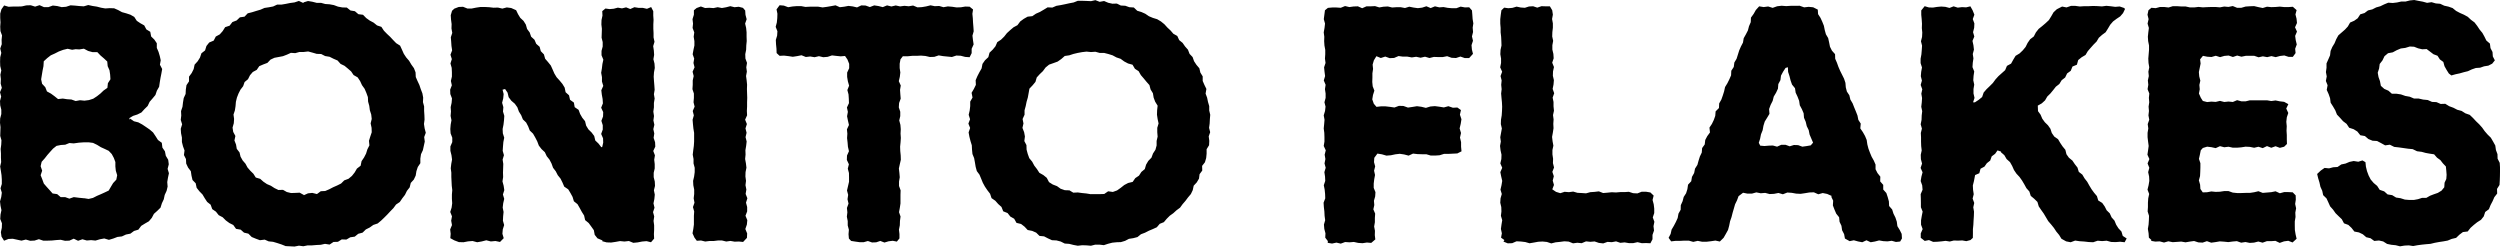 <svg xmlns="http://www.w3.org/2000/svg" fill="none" viewBox="0 0 1156 114" height="114" width="1156">
<path fill="black" d="M140.415 1.077L142.428 0.471L144.441 0.808L146.421 1.313H148.434L150.38 1.851L152.393 1.986L154.373 2.356L156.285 3.063L158.265 3.433L160.378 3.5L162.056 4.847L164.103 5.183L165.713 6.563L167.861 6.833L169.337 8.347L170.981 9.525L172.759 10.468L174.336 11.747L176.349 12.42L177.524 14.204L178.933 15.651L180.409 17.031L181.785 18.512L183.194 19.959L185.006 21.104L185.878 22.988L186.717 24.873L187.824 26.556L189.166 28.105L190.206 29.855L191.414 31.538L192.152 33.456L192.253 35.61L193.058 37.462L193.93 39.313L194.568 41.231L195.306 43.15L195.675 45.136L195.574 47.222L196.111 49.208V51.261L196.246 53.281L196.313 55.3L196.044 57.32L196.346 59.339L196.883 61.392L196.145 63.378L196.413 65.465L195.977 67.451L195.541 69.437L194.669 71.322L194.367 73.341V75.462L193.192 77.212L192.555 79.13L192.219 81.183L191.347 83.035L189.938 84.583L189.434 86.636L188.16 88.252L187.254 90.103L186.012 91.718L184.871 93.401L183.127 94.579L181.919 96.228L180.51 97.676L179.134 99.157L177.691 100.604L176.215 102.018L174.638 103.33L172.625 104.004L170.981 105.182L169.169 106.09L167.659 107.571L165.646 108.11L164.036 109.422L161.955 109.725L160.177 110.769L158.03 110.702L156.252 111.812L154.205 111.88L152.393 113.091L150.279 112.755L148.3 113.192L146.287 113.293L144.274 113.461H142.26L140.247 113.865L138.234 113.596L136.187 114L134.141 113.899L132.094 113.798L130.148 113.024L128.202 112.384L126.256 111.812L124.243 111.61L122.398 110.802L120.183 111.072L118.271 110.365L116.392 109.591L114.848 108.043L112.835 107.571L111.292 106.191L109.145 105.821L107.87 104.037L106.058 103.128L104.414 101.917L102.971 100.469L101.126 99.493L99.851 97.878L98.139 96.7L97.401 94.647L95.791 93.368L94.684 91.685L93.644 89.934L92.201 88.454L90.926 86.838L90.49 84.751L89.013 83.237L88.544 81.217L88.242 79.164L86.967 77.481L86.094 75.63L85.994 73.543L85.054 71.692L85.323 69.571L84.618 67.653L84.115 65.667V63.614L83.712 61.594L83.578 59.541L84.216 57.488L83.578 55.435L83.813 53.415L83.712 51.362L84.383 49.376L84.618 47.357L84.954 45.337L85.826 43.453L85.927 41.4L86.229 39.38L87.403 37.63V35.442L88.644 33.759L89.55 31.942L89.986 29.888L91.396 28.34L92.469 26.624L93.14 24.638L94.818 23.325L95.455 21.272L96.73 19.656L98.811 18.781L99.784 16.896L101.629 15.887L102.971 14.372L104.112 12.555L106.158 11.881L107.467 10.198L109.413 9.458L110.923 8.011L113.07 7.708L114.546 6.159L116.56 5.655L118.506 5.049L120.452 4.477L122.297 3.669L124.31 3.366L126.29 2.996L128.169 2.12H130.215L132.195 1.784L134.174 1.38L136.187 1.111L138.201 0.438L140.247 1.38L140.415 1.077ZM140.415 90.305L142.428 89.396L144.408 89.194L146.555 89.733L148.333 88.42L150.38 88.319L152.259 87.511L154.071 86.569L155.916 85.761L157.728 84.852L159.171 83.405L161.15 82.664L162.727 81.352L164.002 79.736L165.042 77.952L166.753 76.639L167.19 74.519L168.33 72.836L169.27 71.019L169.874 69.066L170.813 67.215L170.612 65.095L171.216 63.143L171.887 61.157L171.82 59.104L171.384 57.05L171.887 54.997L171.652 52.944L171.014 50.958L170.746 48.939L170.209 46.987L170.109 44.9L169.404 42.948L168.599 41.063L167.391 39.38L166.518 37.495L165.378 35.779L163.499 34.702L162.358 33.019L160.848 31.706L159.305 30.427L157.493 29.552L156.084 27.97L154.205 27.162L152.393 26.253L150.346 25.917L148.501 24.974L146.454 24.907L144.508 24.335L142.495 23.796L140.449 24.032H138.469L136.523 24.57L134.51 24.436L132.665 25.277L130.819 25.984L128.873 26.354L126.894 26.724L125.082 27.566L123.639 29.081L121.76 29.787L119.881 30.595L118.707 32.312L116.895 33.288L115.587 34.803L114.681 36.62L113.104 37.933L112.433 39.851L111.191 41.467L110.285 43.251L109.547 45.136L109.077 47.088L108.91 49.107L108.608 51.059L107.97 52.978L108.239 54.997L108.104 56.983L107.534 59.003L107.836 60.989L108.843 62.873L108.406 64.96L109.145 66.845L109.48 68.831L110.755 70.48L111.225 72.432L112.198 74.183L113.506 75.697L114.446 77.447L115.754 78.962L117.164 80.342L118.271 82.092L120.317 82.698L121.794 84.011L123.438 85.121L125.25 85.895L126.927 86.972L128.739 87.848L130.853 87.78L132.631 88.79L134.577 89.261L136.59 89.194L138.57 89.093L140.516 90.17L140.415 90.305ZM278.582 111.173L276.267 110.197L274.992 108.581L274.589 106.427L273.415 104.778L272.207 103.128L270.563 101.782L270.093 99.662L269.02 97.945L268.047 96.161L267.04 94.411L265.363 93.065L264.759 91.045L263.786 89.261L262.746 87.545L260.9 86.299L260.095 84.415L259.189 82.597L257.914 81.015L256.975 79.198L255.733 77.582L255.029 75.63L254.089 73.812L252.814 72.23L251.942 70.379L250.398 68.932L249.157 67.316L248.419 65.364L247.479 63.547L246.473 61.796L244.963 60.349L244.225 58.431L243.285 56.647L241.776 55.199L241.004 53.281L239.93 51.564L239.226 49.612L238.051 47.963L236.441 46.583L235.199 44.934L234.696 42.847L233.555 41.164L232.381 41.467L232.884 43.486L232.683 45.506L232.18 47.525L232.75 49.545L232.582 51.564L233.186 53.584L233.052 55.603L232.817 57.623L232.415 59.642L232.515 61.662L233.153 63.681L232.75 65.701L232.582 67.72L232.448 69.74L233.018 71.759L232.415 73.779L232.717 75.798L232.649 77.817L232.582 79.837L232.649 81.856L232.347 83.876L232.884 85.895L233.186 87.915L232.549 89.934L233.153 91.954L232.683 93.973L232.448 95.993L232.851 98.012L232.649 100.032L232.549 102.051L233.119 104.071L232.482 106.09L232.314 108.11L232.918 110.129L231.207 111.88L229.093 111.442L226.979 111.644L224.865 111.105L222.752 111.644L220.638 112.014L218.524 111.442L216.41 111.61L214.296 112.014L212.183 111.947L210.069 111.139L208.224 110.129L208.391 108.11L208.156 106.09L208.995 104.071L208.626 102.051L208.995 100.032L208.19 98.012L208.828 95.993L209.096 93.973L208.962 91.954V89.934L209.129 87.915L208.895 85.895L208.794 83.876L208.693 81.856V79.837L208.425 77.817L208.66 75.798L209.029 73.779L208.76 71.759L208.257 69.74V67.72L209.129 65.701V63.681L208.358 61.662L208.224 59.642L208.391 57.623L208.76 55.603L208.358 53.584L208.526 51.564L208.391 49.545L208.828 47.525L208.995 45.506L208.224 43.486L208.156 41.467L208.928 39.447L208.492 37.428L208.962 35.408V33.389L208.861 31.369L208.291 29.35L208.928 27.33L208.291 25.311L209.062 23.291L208.76 21.272L208.626 19.252L208.458 17.233L209.129 15.213L208.76 13.16L208.828 11.141L208.559 9.088L208.425 7.035L209.029 4.981L210.069 4.005L212.082 3.231L214.095 3.13L216.108 3.938H218.121L220.135 3.534L222.148 3.231H224.161L226.174 3.332L228.221 3.568L230.234 3.5L232.28 3.972L234.327 3.433L236.374 3.702L238.655 4.712L239.528 6.53L240.568 8.246L242.078 9.66L243.151 11.376L243.722 13.396L244.929 15.011L245.6 16.964L247.144 18.377L247.949 20.262L249.526 21.642L250.063 23.662L251.506 25.143L252.076 27.162L253.418 28.71L254.693 30.292L255.532 32.144L256.337 33.995L257.377 35.711L258.753 37.226L260.061 38.808L261.102 40.524L261.538 42.645L263.115 44.059L263.584 46.145L265.363 47.424L265.732 49.545L267.544 50.79L268.248 52.709L269.255 54.459L270.53 56.041L271.033 58.094L272.073 59.81L273.549 61.258L274.757 62.873L275.26 64.96L276.77 66.407L278.012 68.023H278.448L278.918 65.97L278.851 63.95L277.978 61.931L278.716 59.911V57.892L278.079 55.873L278.851 53.853L278.918 51.834L277.978 49.814L278.783 47.794L278.649 45.775L278.28 43.755L278.045 41.736L278.951 39.717L278.347 37.697V35.678L277.978 33.658L278.314 31.639L278.549 29.619L278.985 27.6L278.146 25.547V23.527L278.683 21.508V19.454L278.179 17.435L278.247 15.382L278.314 13.329L278.079 11.309L278.146 9.256L278.582 7.203L278.481 5.15L279.958 3.938L281.87 4.207L283.783 4.039L285.695 3.534L287.608 3.871L289.52 3.399L291.433 4.174L293.345 3.332L295.257 3.635H297.203L299.149 4.073L301.095 3.265L302.068 5.183V7.203L302.203 9.222L302.102 11.242V13.261L302.203 15.281V17.3L302.639 19.32L302.035 21.339L302.337 23.359L302.471 25.378L302.136 27.398L302.639 29.417L302.773 31.437L302.404 33.456L302.27 35.476L302.404 37.495L302.572 39.515L302.706 41.534L302.37 43.554L302.706 45.573L302.37 47.593V49.612L302.102 51.632L302.404 53.651L302.136 55.67L302.572 57.69L302.102 59.709L302.538 61.729L302.236 63.748L302.907 65.768L303.008 67.787L302.068 69.807L302.84 71.826L302.505 73.846L302.739 75.865V77.885L302.27 79.904V81.924L302.773 83.943L302.874 85.963L302.37 87.982L302.773 90.002L302.572 92.021L302.169 94.041L302.639 96.06L301.968 98.08L302.505 100.099L302.203 102.152L302.471 104.172V106.225L302.37 108.278L302.471 110.331L301.028 112.014L298.982 111.509L296.935 111.678L294.888 112.081L292.842 112.283L290.795 111.442L288.748 111.678L286.702 111.476L284.655 111.846L282.608 112.149L280.528 112.081L278.481 111.543L278.582 111.173ZM322.166 111.274L321.126 109.894L320.22 107.874L320.589 105.855L320.858 103.835V101.816V99.796L320.992 97.777L320.421 95.757L321.126 93.738L320.757 91.718L320.992 89.699V87.679L320.589 85.66L320.489 83.64L320.958 81.621L321.227 79.601V77.582L320.69 75.562V73.543L320.321 71.523L320.556 69.504L320.824 67.484L320.958 65.465V63.446V61.426L320.623 59.407L320.421 57.387L320.254 55.368L320.824 53.348L320.321 51.329L321.193 49.309L320.69 47.29L320.858 45.27V43.251L320.187 41.231L320.321 39.212V37.192L320.757 35.173L320.254 33.153L321.16 31.134L320.656 29.114L320.992 27.095L320.287 25.075L320.656 23.056L321.092 21.036V19.017L320.757 16.997L321.025 14.978L320.254 12.925L320.455 10.905L320.22 8.852L320.858 6.799V4.746L322.133 3.702L324.079 2.996L326.025 3.702L327.971 3.601L329.917 3.736L331.863 3.332L333.809 3.702L335.755 3.366L337.701 2.861L339.647 3.332L341.593 3.13L343.539 3.635L344.579 4.847L344.713 6.866L345.25 8.886L344.545 10.905L345.015 12.925L345.216 14.944V16.964L345.283 18.983L345.082 21.003L345.015 23.022L344.612 25.042L344.679 27.061L345.418 29.081L345.082 31.1L345.351 33.12L344.981 35.139L345.25 37.159L345.451 39.178L345.384 41.197L345.451 43.217L345.518 45.236L345.451 47.256V49.276L345.351 51.295L345.451 53.314L344.545 55.334L345.351 57.353L344.713 59.373L345.216 61.392L344.747 63.412L345.25 65.431L345.015 67.451L344.679 69.47L344.747 71.49L344.545 73.509L344.914 75.529L345.149 77.548L344.747 79.568L344.679 81.587L344.948 83.607L344.713 85.626L345.116 87.646L344.78 89.665L345.585 91.685L344.948 93.704L345.485 95.724V97.743L344.713 99.763L345.552 101.816L345.351 103.835L344.646 105.888L345.485 107.942L345.384 109.995L343.606 111.88L341.66 111.678L339.714 111.745L337.768 111.408L335.822 111.678L333.876 111.206H331.93L329.984 111.442H328.038L326.092 111.678L324.146 111.206L322.166 111.341V111.274ZM417.521 25.95L416.38 27.431L416.011 29.451V31.47L416.313 33.49L416.078 35.509L415.608 37.529L416.514 39.548L416.179 41.568L416.313 43.587L416.481 45.607L415.743 47.626L415.608 49.646L416.279 51.665V53.685L415.81 55.704L416.347 57.724L416.514 59.743L416.414 61.763L416.548 63.782L416.414 65.802L416.212 67.821L416.279 69.841L416.481 71.86L416.548 73.879L416.078 75.899L415.642 77.918L415.877 79.938L416.045 81.957L415.709 83.977V85.996L416.447 88.016L416.38 90.035V92.055V94.074L416.078 96.094L415.709 98.113L416.414 100.133L416.145 102.152L416.078 104.172L415.675 106.191L415.91 108.211V110.23L414.702 111.711L412.79 111.341L410.878 111.577L408.965 112.149L407.053 111.408L405.14 112.048L403.228 112.115L401.315 111.442L399.403 111.981H397.457L395.511 111.711L393.565 111.408L392.525 110.298L392.357 108.278L392.525 106.259L391.988 104.239V102.22L391.585 100.2L391.82 98.181L391.619 96.161L392.357 94.142L391.887 92.122L392.189 90.103L391.652 88.083L392.122 86.064L392.592 84.044V82.025L392.558 80.005L392.021 77.986L392.525 75.966L391.585 73.947L391.652 71.927L392.558 69.908L392.088 67.888L391.921 65.869L391.686 63.849L391.82 61.83L391.619 59.81L392.558 57.791L392.088 55.772L391.686 53.752L392.055 51.733L391.619 49.713L392.558 47.694L392.491 45.674L392.357 43.655L391.82 41.635L392.625 39.616L392.055 37.596L391.719 35.577V33.557L392.659 31.538V29.518L391.854 27.499L390.746 25.883L388.733 26.051L386.72 25.849L384.707 25.614L382.694 26.287L380.681 26.455L378.668 25.984L376.655 26.455L374.641 26.119L372.628 26.354L370.615 25.547L368.602 25.95L366.589 26.253L364.576 25.95L362.529 25.715L360.482 25.816L359.107 24.537L359.04 22.517L358.838 20.498L358.738 18.478L359.342 16.459L359.476 14.439L358.671 12.42L359.207 10.4L359.409 8.381L359.476 6.361L359.073 4.342L360.482 2.423L362.462 2.592L364.442 3.332L366.421 2.996L368.434 2.827H370.447L372.427 3.198L374.407 3.097H376.386H378.366L380.379 3.433L382.392 3.164L384.371 2.827L386.351 2.457L388.331 3.332L390.344 3.097L392.323 2.726L394.303 2.962L396.282 3.433L398.262 2.491L400.242 2.558L402.221 3.265L404.234 2.491L406.214 2.794L408.193 3.299L410.173 2.491L412.186 2.996L414.199 2.524L416.179 2.962L418.192 2.693L420.205 2.895L422.218 2.558L424.231 3.399L426.244 3.299L428.257 2.962L430.271 2.457L432.25 2.861L434.263 2.76L436.276 3.332L438.289 2.962L440.303 3.13L442.316 3.433L444.329 3.366L446.342 3.029L448.355 3.097L449.932 4.376L449.63 6.395L449.831 8.415L449.932 10.434L450.1 12.454L450.234 14.473L449.664 16.492L449.898 18.512L450.2 20.531L449.295 22.551V24.57L448.355 26.455L446.308 26.321L444.262 25.782L442.215 25.681L440.168 26.354L438.122 26.152L436.075 25.95L434.062 25.614L432.015 26.287L429.969 26.354L427.922 25.883L425.875 25.715L423.829 25.816H421.782L419.735 26.018H417.689L417.521 25.95ZM504.488 0.539L506.501 0.067L508.48 0.841L510.527 0.471L512.439 1.279L514.385 1.717L516.432 1.649L518.277 2.558L520.324 2.659L522.203 3.332L524.283 3.467L525.86 4.981L527.773 5.554L529.584 6.361L531.262 7.506L533.107 8.28L535.087 8.886L536.832 9.929L538.409 11.208L539.784 12.723L541.261 14.103L542.569 15.617L544.381 16.627L545.253 18.546L546.83 19.825L547.971 21.474L549.313 22.988L550.051 24.907L551.46 26.388L552.131 28.306L553.239 29.989L554.581 31.571L555.05 33.557L556.124 35.307V37.428L556.929 39.279L557.835 41.13L557.466 43.284L558.171 45.169L558.573 47.121L559.144 49.074V51.093L559.613 53.079L559.446 55.098L559.345 57.118L559.077 59.104L559.58 61.123L558.909 63.075L559.177 65.128L559.077 67.148L557.936 68.999V71.052L557.735 73.072L557.164 75.024L555.856 76.707L555.923 78.861L554.681 80.544L554.413 82.597L553.373 84.347L551.964 85.862L551.527 87.915L550.655 89.733L549.347 91.281L548.139 92.896L546.83 94.411L545.656 96.027L544.012 97.238L542.535 98.585L540.891 99.763L539.482 101.176L538.174 102.725L536.261 103.499L534.919 105.081L533.074 105.922L531.229 106.696L529.45 107.605L527.571 108.312L525.961 109.624L524.015 110.129L522.035 110.432L520.223 111.375L518.311 111.947L516.298 112.014L514.318 112.216L512.372 112.721L510.426 113.361L508.413 113.125H506.434L504.454 113.63L502.441 113.461L500.428 113.394L498.381 113.63L496.368 113.26L494.388 112.755L492.342 112.62L490.463 111.678L488.517 111.173L486.437 111.072L484.591 110.23L482.779 109.288L480.666 109.086L479.122 107.571L477.277 106.764L475.197 106.36L473.754 104.811L472.143 103.566L470.03 103.061L468.956 101.143L467.178 100.133L465.903 98.517L463.89 97.71L463.084 95.69L461.575 94.344L460.233 92.829L458.488 91.617L457.817 89.598L456.575 87.982L455.435 86.299L454.462 84.516L453.69 82.631L452.918 80.779L451.677 79.097L451.14 77.111L450.804 75.091L450.435 73.105L449.664 71.221L449.462 69.201L449.362 67.182L448.758 65.229L448.254 63.244L447.885 61.224L448.59 59.171L447.785 57.151L448.556 55.132L447.919 53.079L448.389 51.059L448.624 49.04V46.987L449.697 45.102L449.261 42.914L450.335 41.097L451.241 39.245L451.14 37.091L451.945 35.206L452.885 33.389L453.891 31.639L454.294 29.552L455.468 27.869L457.011 26.422L457.548 24.369L459.025 22.955L460.3 21.407L461.138 19.488L462.883 18.344L464.326 16.93L465.601 15.314L467.111 13.934L468.654 12.622L470.466 11.646L471.741 9.929L473.385 8.717L475.163 7.708L477.344 7.472L479.022 6.328L480.867 5.52L482.645 4.477L484.423 3.399L486.604 3.5L488.483 2.693L490.496 2.356L492.476 1.952L494.456 1.515L496.435 1.144L498.381 0.37H500.428L502.474 0.438L504.521 0.539H504.488ZM504.488 89.766H506.501H508.547L510.594 89.699L512.406 88.454L514.587 88.756L516.533 88.05L518.244 86.838L519.854 85.559L521.633 84.617L523.746 84.112L524.954 82.361L526.665 81.217L527.773 79.5L529.35 78.188L529.954 76.135L530.96 74.418L532.436 72.903L533.141 70.985L534.282 69.235L534.819 67.249V65.162L535.288 63.176L535.12 61.123V59.104L535.724 57.084L535.288 55.065L534.986 53.045L535.053 50.992L535.288 48.872L534.148 47.02L533.443 45.136L533.107 43.116L532.034 41.366L531.497 39.346L530.121 37.798L528.846 36.25L527.538 34.735L526.498 32.918L524.787 31.807L523.679 29.922L521.599 29.35L519.821 28.407L518.177 27.196L516.264 26.556L514.453 25.58L512.507 24.974L510.527 24.469H508.48L506.501 23.931L504.454 24.066L502.407 23.864L500.361 24.099L498.348 24.469L496.368 24.941L494.422 25.58L492.342 25.883L490.731 27.297L489.054 28.475L487.108 29.182L485.095 29.888L483.484 31.201L482.243 32.884L480.766 34.298L479.391 35.812L478.787 37.865L477.478 39.447L476.002 40.996L475.633 43.082L475.264 45.102L474.693 47.054L474.291 49.04L473.754 50.992V53.045L472.848 55.031L473.251 57.084L472.781 59.137L473.553 61.123L473.922 63.109L473.653 65.229L474.626 67.081L474.693 69.201L475.23 71.187L475.935 73.139L477.277 74.755L478.25 76.572L479.491 78.188L480.599 79.904L482.444 80.948L484.021 82.227L485.061 84.213L486.806 85.323L488.752 86.064L490.429 87.275L492.375 87.949L494.489 88.016L496.301 89.093L498.381 88.992L500.361 89.261L502.374 89.463L504.387 89.8L504.488 89.766ZM614.001 111.476L612.793 109.894L612.894 107.874L612.357 105.855L612.189 103.835L612.76 101.816L612.491 99.796L612.391 97.777L612.156 95.757L612.022 93.738L612.793 91.718L612.726 89.699L612.525 87.679L612.122 85.66L612.793 83.64L612.693 81.621L612.391 79.601L612.995 77.582L612.458 75.562L612.86 73.543L612.525 71.523L613.028 69.504L612.089 67.484L612.424 65.465V63.446L612.357 61.426L612.089 59.407L612.29 57.387L612.458 55.368L612.089 53.348L612.693 51.329L612.928 49.309L612.424 47.29L612.961 45.27V43.251L612.659 41.231L612.961 39.212L612.122 37.192L612.726 35.173L612.458 33.153L612.257 31.134L612.928 29.114L612.659 27.095L612.793 25.075V23.056L612.424 21.036L612.29 19.017L612.357 16.997L612.089 14.978L612.458 12.925L612.693 10.905L612.122 8.852L612.391 6.799L612.659 4.746L614.035 3.635L616.014 3.467H617.994L619.973 3.601L621.953 2.794L623.933 3.265L625.912 2.996L627.892 2.928L629.871 3.803L631.851 2.928H633.83L635.81 2.827L637.79 3.433L639.769 3.097L641.749 2.996L643.728 3.467L645.708 3.332H647.687L649.667 3.702L651.647 3.097L653.626 3.5L655.606 3.77L657.585 3.534L659.565 2.895L661.544 3.736L663.524 2.928L665.503 3.399L667.483 3.265L669.463 3.635L671.442 3.803H673.422L675.401 3.063L677.381 3.433L679.36 3.366L680.635 4.813L680.803 6.799L680.937 8.785L681.273 10.804L680.971 12.79L681.139 14.81L680.635 16.829L681.105 18.849L680.434 20.868L680.602 22.887L681.105 24.907L679.327 26.859H677.314L675.301 26.152L673.254 26.826L671.207 26.724L669.161 25.984L667.114 26.388H665.067L663.021 26.321L660.974 26.826L658.927 26.22L656.881 26.691L654.834 26.253L652.821 26.556L650.774 26.186H648.728L646.681 25.917L644.634 26.792L642.587 26.893L640.541 26.152L638.494 26.826L636.448 25.984L635.273 27.903L634.703 29.888L634.904 31.874L634.602 33.894V35.88L634.535 37.899L634.736 39.919L635.508 41.904L634.871 43.924L634.535 45.943L635.24 47.963L636.481 49.41L638.561 49.175H640.642L642.722 49.41L644.802 49.713L646.882 48.939L648.962 49.006L651.043 49.747L653.123 49.444L655.203 49.107L657.25 49.376L659.33 49.881L661.41 49.242L663.49 49.074L665.571 49.343L667.651 49.679L669.731 49.107L671.811 49.814L673.891 49.713L675.536 50.891L675.066 53.011L675.77 55.132L675.435 57.252L674.932 59.373L675.569 61.493L675.099 63.614L675.603 65.734V67.855L675.804 69.975L673.858 70.951L671.811 71.052L669.765 71.153H667.718L665.671 71.793L663.625 71.927H661.578L659.531 71.322H657.485L655.438 71.254L653.391 71.019L651.345 71.961L649.298 71.422L647.251 71.12L645.205 71.355L643.158 71.793L641.078 71.961L638.997 71.355L636.917 71.019L635.475 72.971L635.34 74.957L635.877 76.942L635.374 78.928L635.81 80.914L635.441 82.9L635.206 84.886V86.872L636.011 88.857L635.877 90.843L635.307 92.829L635.475 94.815L635.038 96.801L635.877 98.787L635.743 100.772V102.758L635.407 104.744L635.776 106.73L635.709 108.716L635.944 110.702L634.065 112.317L632.052 112.149L630.039 112.452L628.026 112.317L626.013 111.88L624 112.048L621.987 111.913L619.973 112.654L617.96 112.182L615.947 112.62L613.934 112.283L614.001 111.476ZM695.633 111.004L694.09 109.894L694.459 107.874L694.023 105.855L694.291 103.835L694.627 101.816L694.023 99.796L694.258 97.777L694.19 95.757L693.721 93.738L693.855 91.718L694.425 89.699L693.821 87.679L694.291 85.66L694.627 83.64L694.157 81.621L693.754 79.601L694.627 77.582L693.754 75.562L694.224 73.543L694.291 71.523L693.855 69.504L693.62 67.484L693.989 65.465L693.721 63.446L694.09 61.426L694.459 59.407L693.989 57.387L694.056 55.368L694.392 53.348L694.526 51.329L694.593 49.309L694.492 47.29L694.291 45.27L694.123 43.251L694.358 41.231L694.157 39.212L694.358 37.192L693.855 35.173L694.593 33.153L693.687 31.134L694.09 29.114V27.095L693.754 25.075L693.855 23.056L694.291 21.036L694.224 19.017L694.123 16.997L693.889 14.978V12.925L693.721 10.905V8.852L693.956 6.799L694.258 4.746L695.533 3.534L697.445 3.803L699.358 3.635L701.27 3.063L703.182 3.467L705.095 3.601L707.007 2.996L708.92 2.895L710.832 3.534L712.778 2.861L714.724 2.928H716.67L717.744 4.746L718.046 6.765L717.677 8.785L718.046 10.804V12.824L717.811 14.843L717.744 16.863L718.18 18.882L717.811 20.902V22.921L718.281 24.941L718.415 26.96L717.744 28.98L718.549 30.999L718.113 33.019L718.046 35.038L718.516 37.058L718.348 39.077L717.945 41.097L718.65 43.116L717.945 45.136L718.348 47.155V49.175L718.549 51.194L718.113 53.214L718.381 55.233L718.247 57.252L718.348 59.272L718.046 61.291L717.677 63.311L717.912 65.33L718.281 67.35L717.845 69.369V71.389L718.147 73.408L718.079 75.428L718.583 77.447L717.811 79.467L718.482 81.486L717.979 83.506L718.549 85.525L717.778 87.545L719.522 88.723L721.502 89.329L723.481 88.689L725.461 88.857L727.44 88.588L729.42 89.16L731.4 89.261L733.379 89.396L735.359 88.857L737.338 88.723L739.318 88.487L741.297 89.261L743.277 89.093L745.257 88.891L747.236 88.992L749.216 88.824H751.195L753.175 88.689L755.154 89.329L757.134 89.43L759.114 88.655H761.127L763.14 88.992L764.65 90.439L764.146 92.459L764.683 94.478L764.918 96.498V98.517L764.247 100.537L764.985 102.556L764.582 104.576L764.817 106.595L764.113 108.615V110.634L763.14 112.485L761.16 112.384L759.181 112.452L757.201 111.981L755.222 112.418H753.208L751.229 112.081L749.249 112.283L747.27 111.61L745.29 111.981L743.311 111.846L741.331 112.553L739.318 112.317L737.338 111.644L735.359 111.812L733.379 111.61L731.366 112.452L729.353 112.25L727.373 112.519L725.36 111.711L723.347 111.577L721.334 111.846L719.321 112.048L717.308 112.553L715.295 111.88L713.282 111.678L711.302 111.779L709.289 112.149L707.276 112.485L705.263 111.913L703.249 111.678L701.236 111.577L699.223 112.452L697.177 112.519L695.197 111.711L695.633 111.004ZM925.297 70.11L923.652 69.538L922.545 71.12L920.968 72.298L920.264 74.25L918.72 75.462L917.613 77.043L915.801 78.019L915.231 80.106L913.285 80.948L912.748 83.741L912.245 85.761L912.345 87.78L912.647 89.8L912.144 91.819L912.882 93.839L912.446 95.858L912.782 97.878L912.714 99.897L912.58 101.917L912.48 103.936L912.278 105.956V107.975L912.245 109.995L911.138 111.004L909.225 111.509L907.313 111.173L905.4 111.274L903.488 111.206L901.575 111.678L899.663 111.375L897.75 111.61L895.838 111.779L893.892 111.846L891.946 111.004L890 111.408L888.154 109.961V107.942L889.027 105.922L888.289 103.903V101.883L888.624 99.864L889.027 97.844L888.222 95.825V93.805L888.188 91.786L888.121 89.766L888.993 87.747L888.826 85.727L888.121 83.708L888.456 81.688L888.993 79.669L888.087 77.649L888.758 75.63L888.222 73.61L888.154 71.591L888.591 69.571L888.356 67.552L888.289 65.532V63.513L888.188 61.493L888.691 59.474L888.121 57.454L888.524 55.435L888.591 53.415L888.826 51.396L888.389 49.376L888.624 47.357L888.758 45.337L888.423 43.318L888.859 41.298L888.121 39.279L888.691 37.26L888.188 35.24L888.356 33.221L888.725 31.201L888.087 29.182V27.162L888.456 25.143L888.624 23.123L888.758 21.104L888.255 19.084L888.758 17.065L888.859 15.045L888.658 12.992L888.725 10.973L888.591 8.919L888.389 6.866V4.813L889.966 2.861L891.879 3.433L893.791 3.5L895.704 3.198L897.616 3.029L899.529 3.164L901.441 3.669L903.353 2.928L905.266 3.534L907.212 3.299L909.158 3.399L911.104 2.928L912.144 4.779L912.949 6.799L912.211 8.818L912.949 10.838L912.849 12.857L912.345 14.877L912.916 16.896L912.077 18.916L912.513 20.935L912.748 22.955L912.211 24.974L912.513 26.994L912.211 29.013L912.077 31.033L912.882 33.052L912.58 35.072L912.446 37.091L912.882 39.144L912.547 41.164V43.217L913.016 45.27L912.345 47.323H913.184L914.929 46.179L916.539 44.866L917.244 42.779L918.586 41.231L920.062 39.818L921.505 38.37L922.713 36.721L924.089 35.206L925.632 33.826L927.175 32.446L928.014 30.461L929.927 29.417L930.933 27.6L932.007 25.816L933.852 24.705L935.329 23.291L936.637 21.709L937.577 19.825L938.751 18.142L940.428 16.863L941.401 14.978L942.676 13.362L944.32 12.05L945.897 10.703L947.407 9.29L948.514 7.506L949.555 5.688L951.064 4.275L953.514 3.029L955.56 3.433L957.607 2.726H959.654L961.7 2.996L963.747 2.861H965.794L967.84 2.76L969.887 2.827L971.934 2.962L973.98 2.693L976.027 2.895L978.074 3.164L980.154 2.996L982.234 3.702L982.603 4.174L981.697 6.058L980.389 7.573L978.678 8.717L977.067 9.929L975.759 11.444L974.719 13.194L973.645 14.911L972.001 16.122L970.491 17.469L969.451 19.219L968.042 20.632L966.7 22.147L965.391 23.662L964.351 25.412L962.539 26.489L960.962 27.768L960.358 29.922L958.312 30.764L957.506 32.749L955.829 33.961L954.923 35.846L953.312 37.091L952.239 38.842L950.628 40.087L949.387 41.669L948.112 43.217L946.669 44.631L945.629 46.414L944.119 47.794L942.274 48.838L942.374 51.396L943.549 53.011L944.354 54.896L945.528 56.512L946.971 57.926L948.112 59.541L948.749 61.493L949.89 63.143L951.635 64.354L952.641 66.071L953.749 67.72L955.023 69.268L955.527 71.322L956.668 72.937L958.278 74.25L959.385 75.899L960.627 77.481L961.231 79.467L962.875 80.746L963.881 82.462L965.123 84.044L966.096 85.794L967.136 87.511L968.31 89.127L969.619 90.675L970.223 92.694L972.068 93.839L973.209 95.454L974.115 97.238L975.557 98.652L976.396 100.503L977.738 102.018L978.51 103.903L979.584 105.585L980.959 107.066L981.563 109.086L983.375 110.264L982.436 112.014L980.355 111.779L978.275 111.947L976.195 111.88L974.115 111.307L972.034 111.476L969.954 111.307L967.874 112.014L965.794 111.913L963.714 111.678L961.633 111.543L959.553 111.24L957.473 112.014L955.393 111.61L953.212 110.399L952.138 108.648L950.83 107.066L949.722 105.384L948.447 103.802L947.105 102.253L946.065 100.503L945.025 98.753L943.851 97.104L942.71 95.421L942.106 93.368L940.63 91.92L939.019 90.574L938.382 88.555L937.006 87.006L936.033 85.222L934.993 83.472L933.819 81.823L932.41 80.308L931.269 78.625L930.43 76.74L929.423 74.957L927.847 73.543L926.806 71.759L925.229 70.379L925.297 70.11ZM994.85 111.004L993.642 109.894L993.508 107.874L993.172 105.855L993.508 103.835L993.642 101.816L993.709 99.796L993.072 97.777L993.206 95.757V93.738L993.34 91.718L993.776 89.699L993.004 87.679L993.508 85.66L993.843 83.64L993.742 81.621L993.306 79.601L993.843 77.582L993.038 75.562L993.877 73.543L992.971 71.523L993.273 69.504L993.541 67.484L993.273 65.465L993.038 63.446V61.426L993.374 59.407L993.105 57.387L993.81 55.368L993.441 53.348L993.675 51.329L993.508 49.309L993.81 47.29L993.642 45.27L993.843 43.251L993.038 41.231L993.374 39.212L993.172 37.192L993.608 35.173L993.407 33.153L993.81 31.134L993.474 29.114L993.374 27.095L993.541 25.075L993.709 23.056V21.036L993.306 19.017L993.172 16.997L993.374 14.978L993.642 12.925L993.038 10.905L993.508 8.852L993.004 6.799L993.441 4.746L994.816 3.601L996.796 3.77L998.775 3.231H1000.75L1002.73 3.467L1004.71 2.861H1006.69L1008.67 2.996H1010.65L1012.63 3.433H1014.61L1016.59 3.198L1018.57 3.399L1020.55 3.299L1022.53 3.231H1024.51L1026.49 3.399L1028.47 3.029L1030.45 3.198L1032.43 2.794L1034.41 3.601H1036.39L1038.37 3.029L1040.35 2.895L1042.33 2.827L1044.31 3.299L1046.28 3.702L1048.26 3.097L1050.24 3.299L1052.22 3.231L1054.2 3.063L1056.18 3.265H1058.2L1060.21 3.13L1061.95 4.678L1061.42 6.664L1061.92 8.65L1062.12 10.636L1061.22 12.622L1062.12 14.608L1061.28 16.593L1061.55 18.579L1062.02 20.565L1061.28 22.551L1061.48 24.537L1060.21 26.287H1058.23L1056.25 25.648L1054.27 25.883L1052.29 26.422L1050.31 25.95L1048.33 26.422L1046.35 26.051L1044.37 26.489L1042.39 25.816H1040.41H1038.43L1036.45 26.22L1034.47 25.681L1032.5 26.354L1030.52 25.681L1028.54 25.849L1026.56 26.422L1024.58 25.782L1022.6 26.354L1020.62 26.22L1018.64 25.816L1017.33 27.431L1017.56 29.384L1017.16 31.369L1016.76 33.322L1016.93 35.307L1017.43 37.293L1016.99 39.279L1017.16 41.265L1016.79 43.251L1017.67 45.236L1018.6 46.684L1020.58 47.189L1022.56 46.987L1024.54 47.121L1026.52 46.65L1028.5 47.155L1030.48 46.953L1032.46 47.155L1034.44 46.314L1036.42 46.852H1038.4L1040.35 46.381H1042.33H1044.31H1046.28H1048.26L1050.24 46.718L1052.22 46.448L1054.2 46.852L1056.18 47.088L1058.13 48.165L1057.16 50.184L1058.1 52.237L1057.42 54.257L1057.19 56.31L1057.39 58.363L1057.29 60.416L1057.42 62.469V64.523L1057.49 66.576L1056.18 67.855L1054.2 68.36L1052.22 67.619L1050.24 68.326L1048.26 67.552L1046.28 68.494L1044.31 67.855L1042.33 68.326L1040.35 67.922L1038.37 67.821L1036.39 68.124L1034.44 68.292H1032.46L1030.48 67.855L1028.5 68.09L1026.52 67.585L1024.54 68.494L1022.56 68.057L1020.58 67.821L1018.6 68.427L1017.63 69.504L1017.23 71.49L1016.79 73.476L1017.46 75.462V77.447L1017.4 79.433L1017.3 81.419L1016.76 83.405L1017.33 85.391L1017.46 87.376L1018.57 88.958L1020.55 88.891L1022.53 88.521L1024.51 88.723L1026.49 88.655L1028.47 88.353H1030.45L1032.43 89.059L1034.41 89.261H1036.39L1038.37 89.194H1040.35L1042.33 88.891L1044.31 88.42L1046.28 89.194L1048.26 89.026L1050.24 88.857L1052.22 88.454L1054.2 89.362L1056.18 88.824H1058.16L1060.14 88.925L1061.52 90.338L1061.58 92.324L1061.28 94.31L1061.72 96.329L1061.35 98.315L1061.45 100.335L1061.11 102.354V104.34L1061.15 106.36L1061.48 108.379L1061.95 110.399L1060.07 112.115L1058.1 111.341L1056.12 111.61L1054.14 112.317L1052.16 111.375L1050.18 111.509H1048.2L1046.22 112.216L1044.24 111.678L1042.26 112.182L1040.28 112.317L1038.3 111.913L1036.32 112.216L1034.34 111.509L1032.36 111.678L1030.38 111.947L1028.4 111.745L1026.42 111.61L1024.44 111.947L1022.46 112.216L1020.48 111.509L1018.5 112.182L1016.52 112.081L1014.54 111.442L1012.57 111.711L1010.59 112.048L1008.61 111.711L1006.63 111.846L1004.65 111.981L1002.63 111.577L1000.65 112.149L998.641 111.61L996.628 111.711L994.615 111.375L994.85 111.004ZM60.058 55.401L59.79 54.627L61.534 53.584L63.514 52.944L65.393 52.002L66.802 50.453L68.278 49.006L69.184 47.088L70.526 45.539L71.868 43.924L72.539 41.938L73.579 40.12L73.882 38.034L74.217 36.014L74.62 33.995L74.989 31.908L73.949 29.922L74.318 27.869L73.882 25.917L73.311 23.998L72.506 22.147V19.993L71.365 18.31L69.889 16.863L69.486 14.709L67.674 13.598L66.701 11.747L64.889 10.737L63.245 9.626L62.071 7.809L60.293 6.799L58.347 6.159L56.401 5.621L54.623 4.645L52.777 3.837L50.731 3.77L48.684 3.904L46.738 3.568L44.792 3.063L42.812 2.76L40.799 2.322L38.752 2.928L36.706 2.794L34.659 2.592L32.612 2.457L30.566 3.13L28.519 3.299L26.473 2.794L24.426 2.558L22.379 3.299H20.332L18.286 2.39L16.239 3.063L14.193 2.423L12.146 2.491L10.099 2.962L8.052 3.029H6.006L3.959 3.13L1.912 2.524L0.671 4.275L0.101 6.294V8.314L0.235 10.333L0.101 12.352L0.201 14.372L0.939 16.392L0.738 18.411L0.805 20.43L0.101 22.45L0.604 24.469L0.101 26.489L0.034 28.508L0.101 30.528L0.604 32.547L0.168 34.567L0.403 36.586L0.302 38.606L0.839 40.625L0 42.645L0.537 44.664L0 46.684L0.101 48.703L0.604 50.723V52.742L0.067 54.762L0 56.781L0.235 58.801L0.168 60.82L0.101 62.84L0.671 64.859L0.57 66.879L0.302 68.898L0.436 70.918V72.937L0.537 74.957L0.067 76.976L0.403 78.996L0.705 81.015L0.839 83.035V85.054L0.235 87.073L0.839 89.093L0.57 91.112L0 93.132L0.235 95.151L0.671 97.171L0.235 99.19L0.101 101.244L0.906 103.263L0.839 105.316L0.403 107.369L0.705 109.422L1.879 111.307L3.892 110.5L5.905 110.399L7.918 110.836L9.931 111.274L11.944 110.769L13.958 111.341L15.971 111.24L17.984 110.601L19.997 111.274H22.01L24.023 111.206L26.036 111.004L28.049 110.87L30.063 111.341L32.076 111.274L34.089 110.365L36.102 111.341L38.115 110.634L40.128 111.206L42.141 111.038L44.154 111.24L46.201 110.634L48.214 110.264L50.361 110.903L52.375 110.298L54.321 109.557L56.367 109.322L58.246 108.446L60.293 108.043L61.971 106.797L63.984 106.191L65.292 104.441L67.037 103.364L68.849 102.321L70.191 100.739L71.164 98.888L72.707 97.507L74.217 96.027L74.855 94.007L75.727 92.156L76.163 90.136L77.035 88.252L77.505 86.266L77.337 84.179L77.673 82.159L78.109 80.106L77.505 78.087L78.042 75.966L77.773 73.879L76.666 72.028L76.264 69.975L75.089 68.259L74.821 66.037L73.043 64.725L71.935 62.974L70.761 61.224L69.184 59.878L67.473 58.7L65.762 57.555L63.95 56.579L61.937 56.074L60.192 54.863L60.058 55.401ZM33.317 23.022L34.995 22.753L36.672 22.854L38.786 22.517L40.766 23.561L42.745 24.099H44.993L46.503 25.681L48.046 26.994L49.59 28.441L49.791 30.595L50.63 32.48L50.932 34.533L51.066 36.654L49.892 38.471L49.657 40.625L47.879 41.871L46.436 43.251L44.859 44.496L43.114 45.64L41.135 46.28L39.054 46.549L36.974 46.347L34.995 46.718L33.015 46.011L31.002 45.876L29.023 45.573L26.842 45.809L25.164 44.462L23.553 43.284L21.708 42.275L20.936 40.322L19.46 38.74L19.024 36.687L19.36 34.6L19.695 32.581L20.098 30.595L20.232 28.34L21.842 26.859L23.486 25.58L25.365 24.739L27.211 23.796L29.19 23.056L31.27 22.551L33.384 23.022H33.317ZM38.954 91.685L36.538 91.449L34.122 91.146L32.076 91.853L30.13 91.146H28.049L26.439 89.766L24.325 89.463L22.95 87.915L21.608 86.434L20.265 84.886L19.561 82.967L18.789 81.015L19.494 78.928L18.789 76.841L19.259 74.822L20.702 73.206L21.909 71.658L23.184 70.211L24.526 68.73L26.137 67.451L28.15 67.047L30.163 66.912L32.076 66.138L34.089 66.306L36.505 65.97L38.92 65.802H40.967L43.014 66.071L44.893 66.98L46.637 68.057L48.416 68.865L50.261 69.74L51.67 71.221L52.643 73.038L53.348 74.923V76.976L53.549 78.928L54.186 81.015L53.784 83.068L52.307 84.65L51.301 86.333L50.261 88.117L48.416 88.992L46.637 89.8L44.825 90.574L42.98 91.516L40.967 91.988L38.92 91.651L38.954 91.685ZM847.053 90.641L844.872 89.665L842.826 89.261L840.779 89.834L838.732 88.925L836.686 88.992L834.639 89.329L832.592 89.632L830.546 89.531L828.499 89.16L826.452 89.026L824.406 89.834L822.359 89.228L820.312 89.632L818.266 89.733L816.219 89.194L814.172 89.362L812.126 88.958L810.079 89.531H808.032L805.986 89.127L803.905 90.709L803.201 92.627L802.295 94.478L801.725 96.464L801.154 98.416L800.651 100.402L799.98 102.321L799.577 104.34L799.04 106.326L798.034 108.143L796.994 109.961L795.249 111.678L793.202 111.24L791.156 111.543L789.109 111.779H787.062L785.016 111.375L782.969 111.846L780.922 111.274H778.876L776.829 111.375H774.782L772.736 111.61L771.561 109.961L772.501 108.177L772.937 106.191L773.977 104.441L774.916 102.657L775.755 100.806L776.124 98.787L777.131 97.003L777.198 94.882L778.037 93.031L778.54 91.079L779.647 89.362L780.251 87.444L780.553 85.391L782.03 83.809L782.365 81.789L783.372 80.005L783.774 77.986L784.881 76.236L785.418 74.283L786.022 72.365L786.895 70.547L787.062 68.461L788.27 66.778L788.505 64.725L789.445 62.941L790.686 61.258L790.451 59.003L791.592 57.286L792.464 55.469L793.135 53.584L793.303 51.497L794.846 49.949L794.947 47.828L795.954 46.044L796.625 44.159L797.229 42.241L797.665 40.255L798.738 38.505L799.644 36.687L800.45 34.836L800.55 32.716L801.691 30.965L801.959 28.912L803 27.162L803.603 25.244L804.207 23.325L805.013 21.474L805.952 19.69L806.288 17.671L807.294 15.887L808.234 14.069L808.737 12.117L809.542 10.266L809.643 8.145L810.884 6.429L811.891 4.645L813.434 2.928L815.514 3.265L817.595 2.996L819.675 3.635L821.755 2.895L823.835 2.659L825.916 2.827L827.996 2.693H830.076L832.156 2.659L834.236 3.399L836.317 3.164L838.397 3.366L840.544 4.443L840.678 6.53L841.786 8.246L842.624 10.064L843.363 11.915L843.765 13.901L844.302 15.853L845.342 17.603L845.778 19.589L846.181 21.608L847.087 23.426L848.53 25.042L848.597 27.162L849.402 29.013L850.073 30.898L850.878 32.749L851.784 34.567L852.69 36.384L853.327 38.303L853.495 40.39L853.999 42.342L855.139 44.059L855.609 46.044L856.649 47.794L857.387 49.679L858.159 51.531L858.897 53.415L859.3 55.435L860.407 57.151L860.206 59.373L861.38 61.09L862.387 62.873L863.158 64.725L863.46 66.778L863.964 68.73L864.668 70.615L865.44 72.466L866.446 74.25L867.252 76.101V78.255L868.157 80.039L869.466 81.688L869.399 83.876L870.808 85.492V87.646L872.251 89.261L872.888 91.18L873.425 93.132L873.526 95.252L874.935 96.868L875.539 98.787L876.445 100.604L877.082 102.523L877.351 104.576L878.424 106.326L879.33 108.143L879.464 110.264L878.626 111.678L876.68 111.88L874.734 111.341L872.788 111.61L870.842 111.509L868.896 111.173L866.95 111.678L865.004 112.014L863.058 111.105L861.112 112.014L859.166 111.644L857.219 111.105L855.274 111.509L853.093 110.298L852.724 108.278L851.784 106.461L851.482 104.407L850.61 102.556L850.408 100.469L849.066 98.787L848.261 96.902L847.523 94.983L847.657 92.795L846.751 90.91L847.053 90.641ZM813.266 66.037L813.938 67.35L815.884 67.518L817.83 67.35L819.776 67.283L821.722 67.821L823.668 66.946H825.614L827.56 67.653L829.506 67.047L831.452 67.114L833.398 67.821L835.344 67.552L837.29 67.215L838.363 65.97L837.558 64.085L836.753 62.2L836.35 60.181L835.444 58.33L834.975 56.344L834.169 54.459L834.002 52.372L833.196 50.487L832.223 48.67L831.921 46.617L831.183 44.698L830.311 42.847L830.009 40.794L828.633 39.111L827.962 37.192L827.459 35.206L826.821 33.254L826.721 31.1L825.647 31.403L824.506 33.153L823.533 34.971L823.265 37.058L822.292 38.875L822.124 40.996L821.252 42.88L820.178 44.664L819.675 46.65L818.735 48.501L818.031 50.42L818.199 52.641L817.125 54.425L816.018 56.209L815.414 58.161L815.045 60.214L814.273 62.133L813.87 64.152L813.233 66.138L813.266 66.037ZM1133.59 34.937L1132.35 33.995L1131.27 32.278L1130.33 30.595L1129.8 28.643L1128.19 27.465L1127.11 25.782L1125.23 25.075L1123.69 23.897L1122.08 22.686L1120.03 22.787L1118.15 22.349L1116.27 21.608L1114.29 21.508L1112.21 22.147L1110.13 22.416L1108.22 23.224L1106.41 24.2L1104.23 24.604L1102.59 25.984L1101.65 27.936L1100.37 29.585L1100.1 31.639L1099.46 33.624L1099.83 35.644L1100.5 37.529L1100.91 39.683L1102.48 41.097L1104.4 41.938L1106.01 43.352H1108.19L1110.2 43.655L1112.21 44.361L1114.29 44.732L1116.27 45.573H1118.42L1120.47 46.044L1122.58 46.246L1124.56 47.121L1126.64 47.222L1128.55 48.064L1130.7 47.996L1132.51 49.107L1134.43 49.814L1136.24 50.756L1138.25 51.295L1140 52.406L1142.01 53.112L1143.52 54.56L1144.93 56.074L1146.4 57.488L1147.75 59.003L1148.92 60.652L1150.26 62.2L1151.77 63.681L1152.81 65.465L1153.82 67.283L1154.12 69.369L1154.83 71.288L1154.89 73.375L1155.87 75.293L1156 77.346V79.4L1155.97 81.419L1155.9 83.472L1155.77 85.525L1154.62 87.343L1154.69 89.497L1153.38 91.18L1152.58 93.031L1151.64 94.815L1150.87 96.733L1149.16 98.012L1148.48 100.066L1147.21 101.647L1145.46 102.758L1143.89 104.004L1142.38 105.35L1141.07 107.033L1138.85 107.302L1137.24 108.514L1135.7 109.995L1133.69 110.466L1131.81 111.24L1129.8 111.61L1127.78 111.913L1125.8 112.283L1123.86 112.755L1121.84 112.923L1119.86 113.125L1117.85 113.394L1115.84 113.764L1113.83 113.461L1111.81 113.562L1109.77 113.899L1107.79 113.394L1105.77 113.192L1103.79 112.788L1101.98 111.644L1100.04 111.206L1097.85 111.408L1096.14 110.163L1094.16 109.692L1092.59 108.345L1090.77 107.47L1088.66 107.066L1087.35 105.384L1085.88 104.004L1083.86 103.263L1082.86 101.378L1081.41 99.998L1079.97 98.585L1078.8 96.935L1077.45 95.421L1076.62 93.57L1075.78 91.752L1074.23 90.237L1073.8 88.218L1072.96 86.367L1072.52 84.381L1071.92 82.429L1071.45 80.443L1073.13 78.861L1074.87 77.649L1076.95 77.851L1078.86 77.346L1080.88 77.212L1082.62 76.034L1084.57 75.63L1086.41 74.856L1088.36 74.452L1090.47 74.788L1092.39 74.183L1093.79 74.99L1094 77.077L1094.5 79.13L1095.24 81.116L1096.21 83.001L1097.59 84.617L1099.2 85.963L1100.37 87.78L1102.45 88.487L1104.03 89.901L1106.14 90.237L1107.95 91.348L1110 91.651L1112.01 92.29L1114.09 92.459H1116.17L1118.12 92.089L1120 91.483H1121.94L1123.66 90.507L1125.4 89.834L1127.25 89.194L1128.96 88.151L1130.23 86.602L1130.37 84.482L1131.17 82.765L1131.31 80.847L1131.17 78.962L1130.97 76.976L1129.59 75.529L1128.42 74.014L1126.88 72.903L1125.53 71.355L1123.52 71.052L1121.64 70.716L1119.8 70.211L1117.65 69.942L1115.64 68.966L1113.49 68.763L1111.38 68.461L1109.23 68.158L1107.08 67.922L1105.07 66.912L1102.89 67.215L1101.01 66.172L1099.16 65.196L1097.05 65.061L1095.14 64.287L1093.53 62.907L1091.41 62.537L1090.04 60.82L1088.33 59.743L1086.25 59.07L1085.07 57.286L1083.43 56.041L1082.05 54.492L1080.61 52.978L1079.84 51.026L1078.8 49.242L1077.69 47.492L1077.42 45.405L1076.75 43.486L1075.88 41.568L1076.28 39.414L1075.48 37.428L1075.88 35.341L1075.51 33.322L1075.78 31.336V29.316L1076.62 27.431L1077.42 25.58L1077.66 23.561L1078.46 21.709L1079.5 19.993L1080.27 18.142L1081.25 16.358L1082.79 15.011L1084.3 13.699L1085.64 12.252L1086.68 10.434L1088.59 9.593L1090.2 8.448L1091.38 6.631L1093.36 6.025L1094.97 4.813L1096.95 4.342L1098.73 3.433L1100.64 2.895L1102.45 2.019L1104.33 1.245L1106.41 1.38L1108.39 1.144L1110.34 0.707H1112.35L1114.33 0.202L1116.34 0L1118.35 0.404L1120.33 0.774L1122.28 1.313L1124.36 1.01L1126.31 1.582L1128.35 1.75L1130.2 2.625L1132.18 3.063L1134.09 3.736L1135.7 5.049L1137.48 5.991L1139.32 6.799L1141.1 7.775L1142.58 9.155L1144.22 10.367L1145.46 11.982L1146.57 13.665L1147.85 15.213L1148.82 16.964L1149.69 18.748L1151.34 20.161L1151.6 22.248L1152.54 24.032L1152.68 26.085L1153.62 27.903L1152.38 29.451L1150.6 30.36L1148.65 30.663L1146.81 31.302L1144.83 31.437L1142.98 32.076L1141.17 32.918L1139.26 33.389L1137.38 33.927L1135.47 34.331L1133.55 34.87L1133.59 34.937Z"></path>
</svg>
